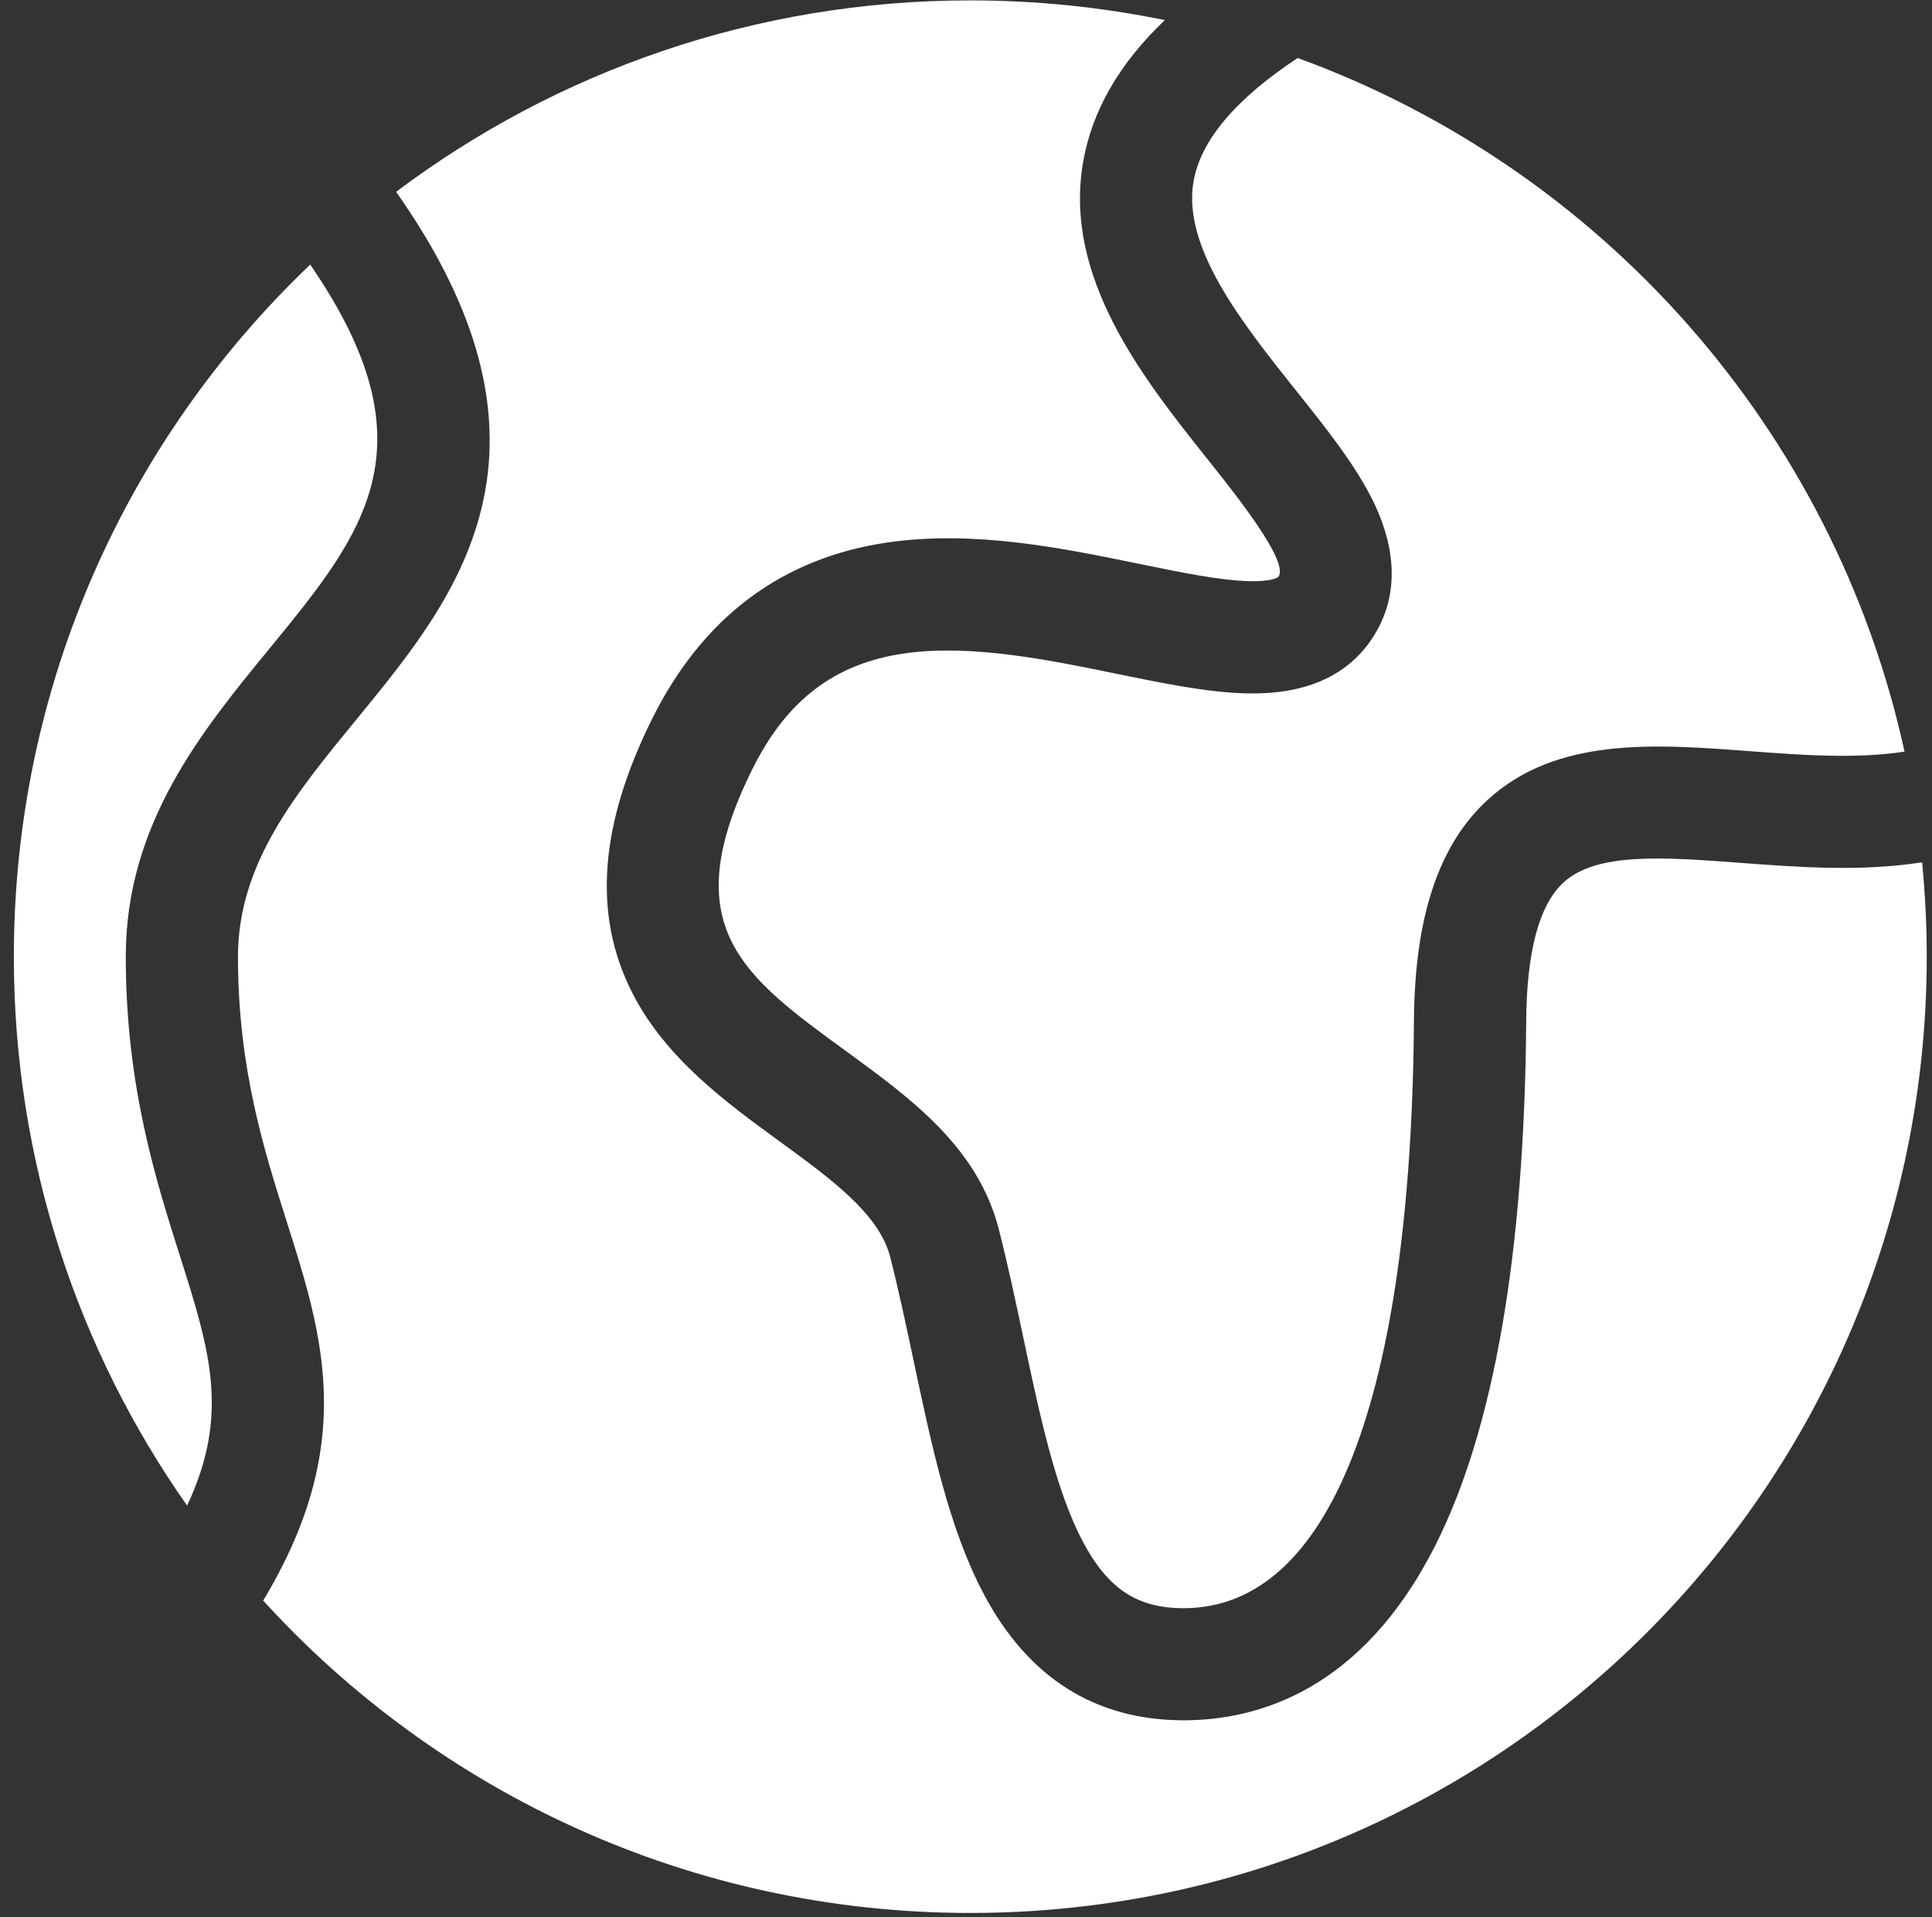 <svg width="133" height="132" viewBox="0 0 133 132" fill="none" xmlns="http://www.w3.org/2000/svg">
<rect x="0" y="0" width="133" height="132" fill="#333333" stroke="none"/>
<path d="M94.493 34.434C95.745 36.952 96.738 40.674 94.356 44.11C92.633 46.597 89.775 47.822 85.882 47.742C83.186 47.688 80.12 47.06 76.877 46.394C72.168 45.427 66.828 44.331 62.24 44.992C57.459 45.682 54.136 48.218 51.78 52.981C46.441 63.775 51.129 67.191 58.228 72.363C62.698 75.619 67.317 78.986 68.76 84.642C69.393 87.126 69.93 89.657 70.447 92.103C71.592 97.509 72.674 102.615 74.549 106.151C76.27 109.399 78.281 110.727 81.484 110.727C91.522 110.727 97.152 96.357 97.337 70.262C97.388 63.138 99.04 58.176 102.388 55.092C107.136 50.718 113.9 51.227 120.436 51.718C124.055 51.991 127.769 52.266 131.109 51.749C126.269 29.604 110.287 11.629 89.333 3.993C85.069 6.809 82.659 9.661 82.165 12.48C81.37 17.035 85.524 22.251 89.189 26.852C91.283 29.471 93.255 31.947 94.493 34.434Z" fill="white"/>
<path d="M132.319 59.372C128.088 60.031 123.777 59.706 119.86 59.413C114.518 59.012 109.904 58.665 107.623 60.769C105.959 62.301 105.097 65.514 105.064 70.313C104.95 86.288 102.839 98.445 98.79 106.442C93.767 116.362 86.61 118.445 81.486 118.445C75.409 118.445 70.782 115.523 67.729 109.764C65.347 105.271 64.156 99.651 62.896 93.7C62.395 91.329 61.875 88.878 61.281 86.545C60.528 83.585 57.205 81.164 53.686 78.6C49.993 75.91 45.808 72.862 43.514 68.335C40.808 63.001 41.251 56.859 44.864 49.552C48.349 42.505 53.828 38.398 61.147 37.343C67.065 36.492 73.107 37.732 78.436 38.825C81.324 39.419 84.053 39.977 86.039 40.016C87.453 40.044 87.952 39.794 88.014 39.704C88.739 38.66 85.108 34.102 83.158 31.654C78.709 26.07 73.174 19.118 74.565 11.143C75.18 7.627 77.032 4.399 80.185 1.385C75.859 0.497 71.381 0.027 66.795 0.027C51.963 0.027 38.277 4.931 27.269 13.208C32.524 20.677 34.535 27.426 33.406 33.766C32.277 40.095 28.321 44.923 24.494 49.588C20.323 54.676 16.382 59.483 16.382 65.869C16.382 73.533 18.167 79.158 19.741 84.12C22.236 91.984 24.602 99.441 18.116 110.202C30.155 123.416 47.506 131.711 66.795 131.711C103.16 131.711 132.638 102.234 132.638 65.869C132.638 63.678 132.527 61.509 132.319 59.372Z" fill="white"/>
<path d="M8.658 65.869C8.658 56.721 13.898 50.332 18.522 44.691C25.088 36.682 29.959 30.739 21.356 18.218C8.784 30.211 0.953 47.124 0.953 65.869C0.953 79.935 5.366 92.967 12.879 103.664C15.839 97.378 14.45 92.98 12.38 86.452C10.721 81.231 8.658 74.729 8.658 65.869Z" fill="white"/>
</svg>
